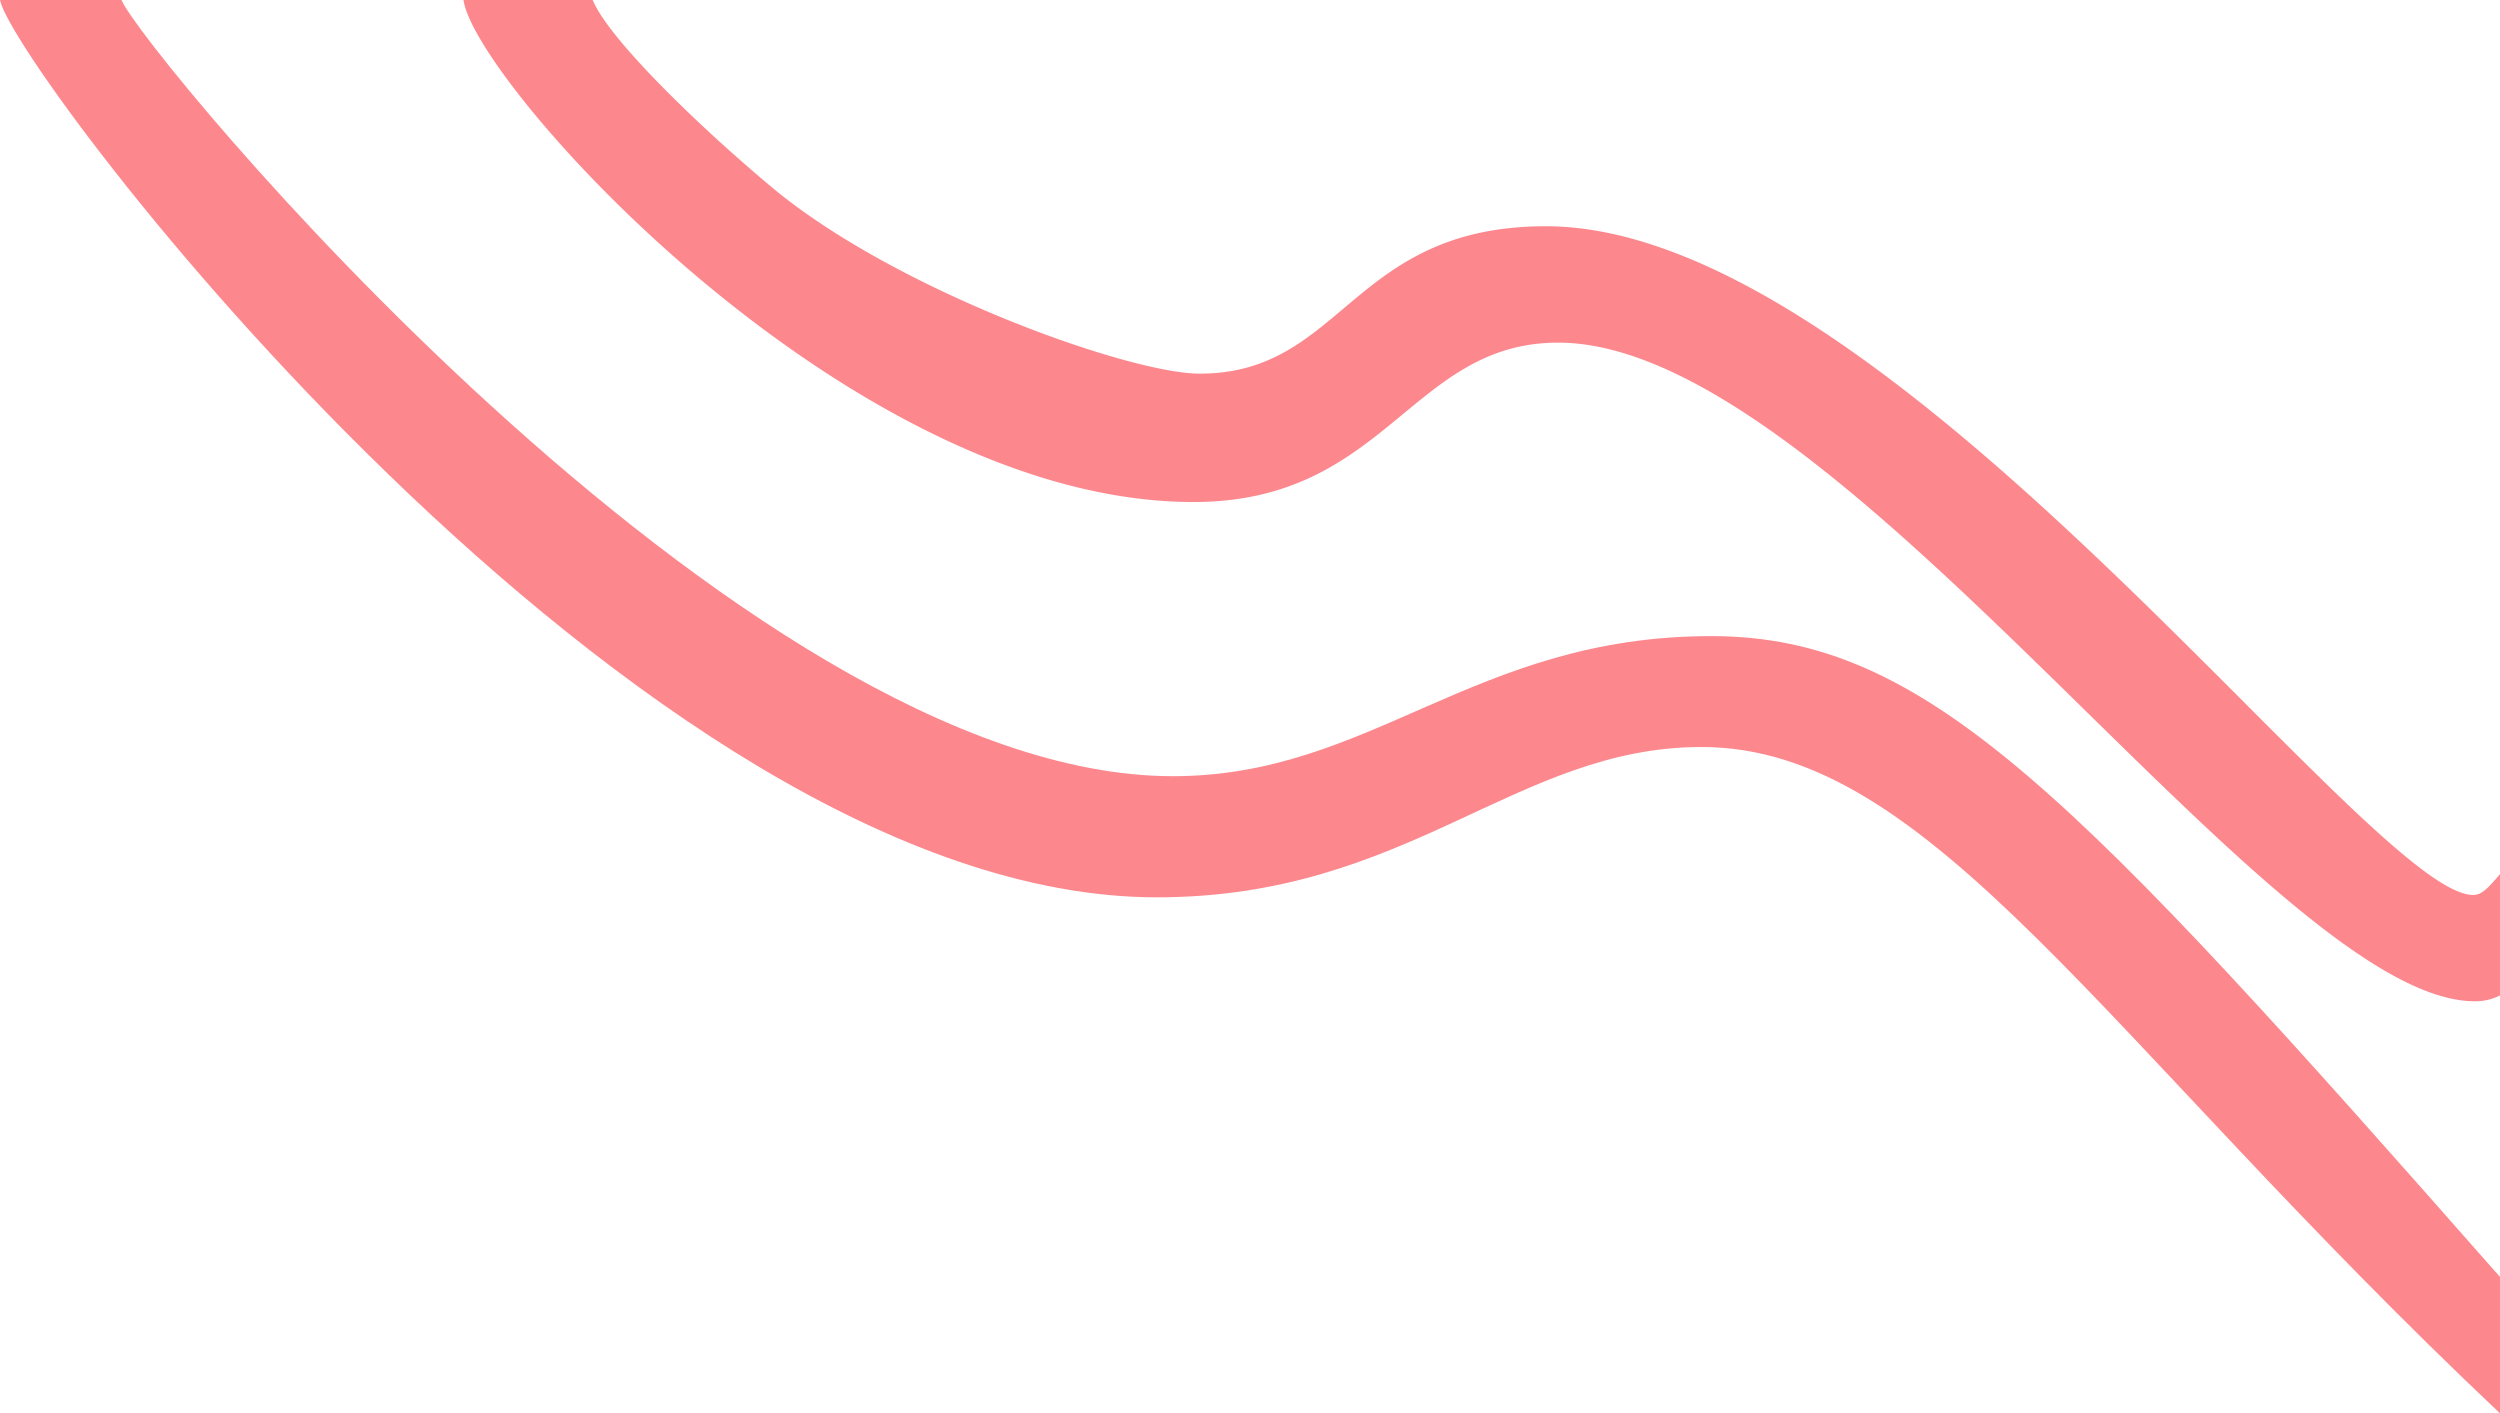 <?xml version="1.0" encoding="UTF-8" standalone="no"?><svg xmlns="http://www.w3.org/2000/svg" xmlns:xlink="http://www.w3.org/1999/xlink" fill="#000000" height="202.9" preserveAspectRatio="xMidYMid meet" version="1" viewBox="0.0 0.0 358.9 202.9" width="358.9" zoomAndPan="magnify"><g data-name="Layer 2"><g data-name="Layer 1" fill="#fc888e" id="change1_1"><path d="M17.45,0c2.66,6.91,88.66,111.43,150.93,111.43,28.5,0,43.18-20.11,77.29-20.11,31,0,52.23,22.72,113.23,92V202.9c-57.26-54.07-81.64-95.66-114.63-95.66-26.72,0-42.06,21.58-78.2,21.58C91.61,128.82,1.89,10,0,0Z"/><path d="M358.9,142.9a7.76,7.76,0,0,1-3.65.84c-29.05,0-91.23-94.55-131.57-94.55-21.12,0-24.64,22.88-52.35,22.88C121.89,72.07,68.15,11.87,66.54,0H85.09c2.25,5.54,15.17,18.08,25.76,26.92,17.65,14.73,51.22,26.72,61.4,26.72,20.62,0,21.75-21.16,49.67-21.16,49.54,0,118.24,96,133.14,96,1.2,0,2.11-.95,3.84-3Z"/></g></g></svg>